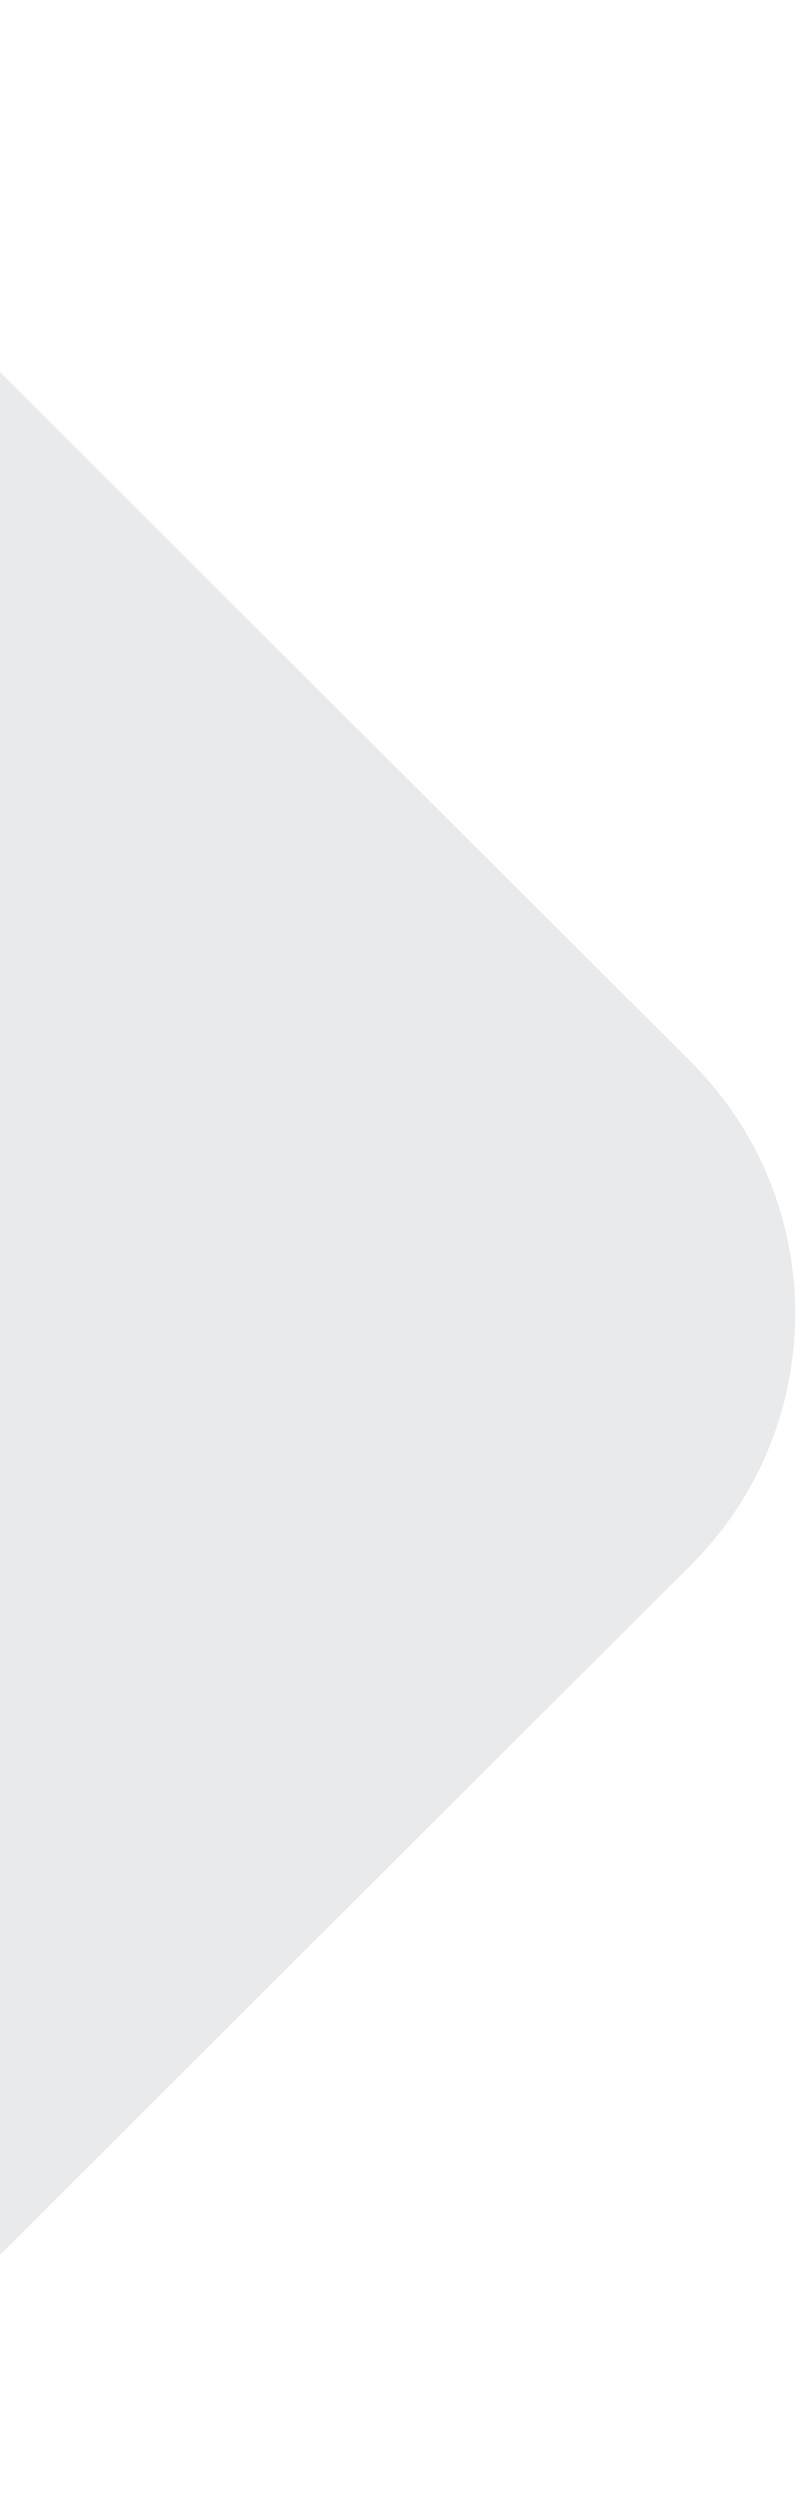 <svg width="186" height="582" viewBox="0 0 186 582" fill="none" xmlns="http://www.w3.org/2000/svg">
<path opacity="0.1" d="M161.163 247.354L-207.69 -120.484L-405.555 76.892L-576.287 247.354C-608.54 279.652 -608.54 331.944 -576.287 364.242L-207.69 732.081L161.163 364.242C193.416 331.944 193.416 279.652 161.163 247.354Z" fill="#23313A"/>
</svg>
